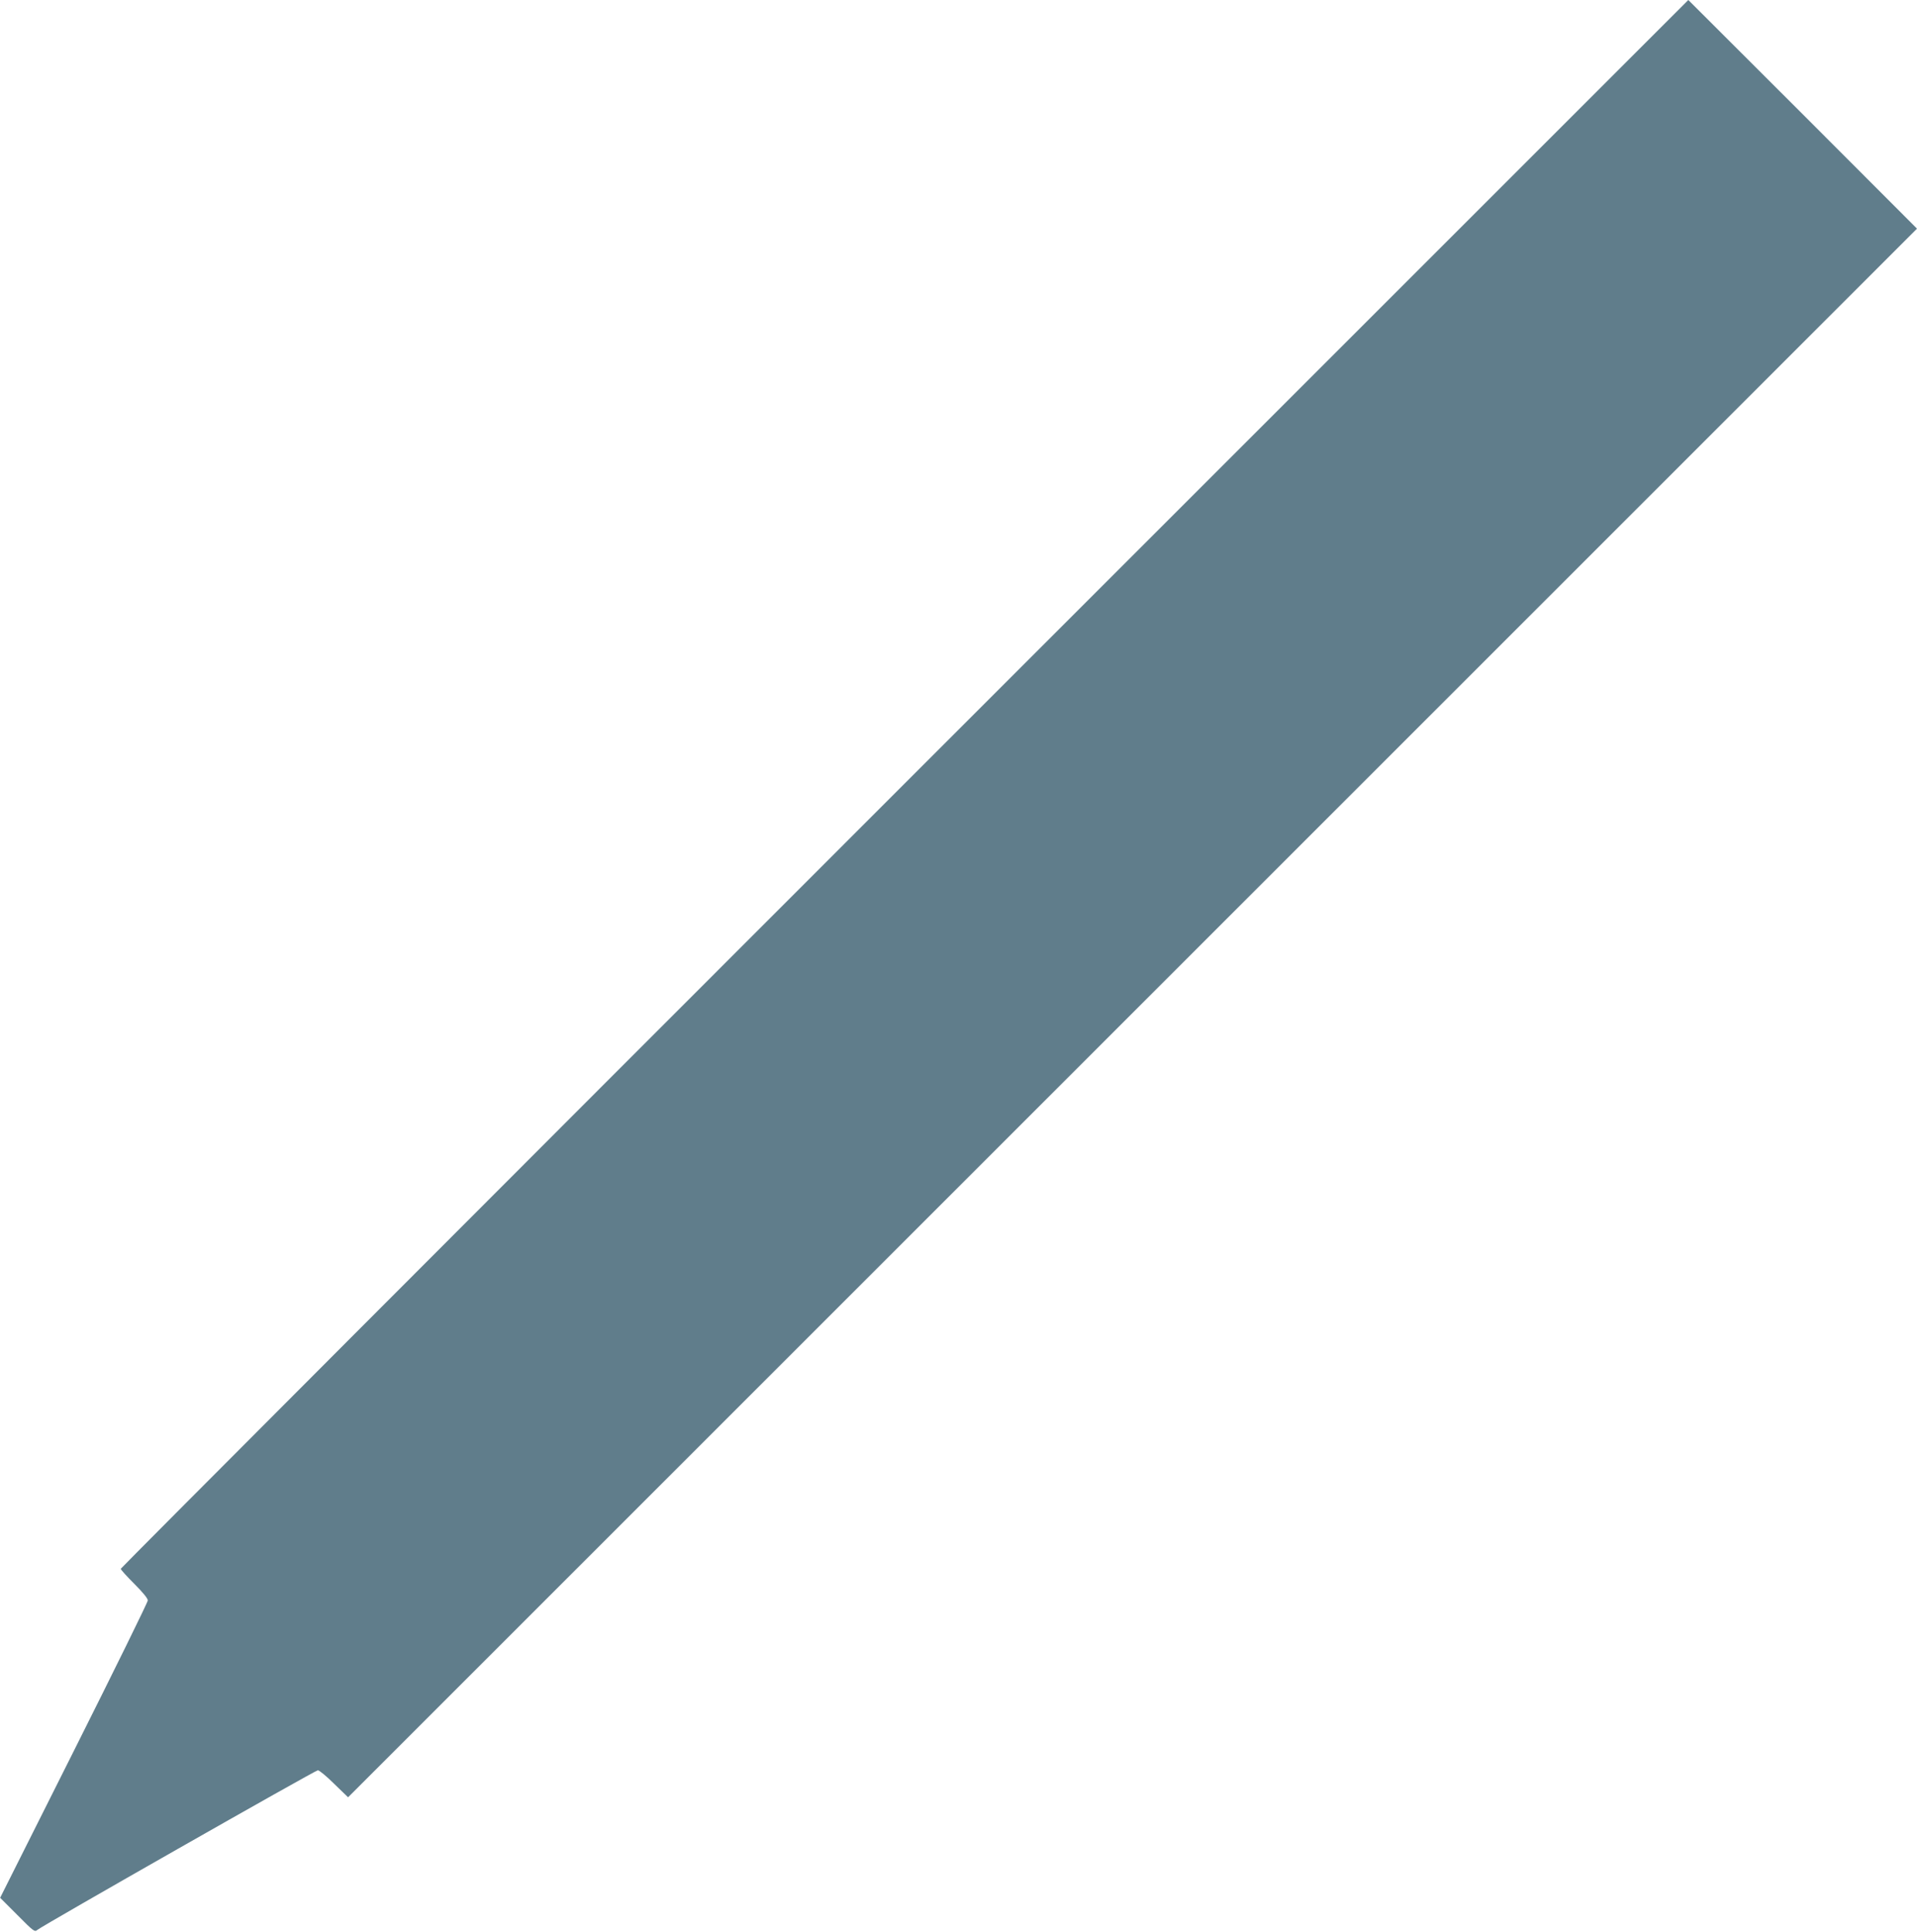<?xml version="1.0" standalone="no"?>
<!DOCTYPE svg PUBLIC "-//W3C//DTD SVG 20010904//EN"
 "http://www.w3.org/TR/2001/REC-SVG-20010904/DTD/svg10.dtd">
<svg version="1.0" xmlns="http://www.w3.org/2000/svg"
 width="1270pt" height="1280pt" viewBox="0 0 1270 1280"
 preserveAspectRatio="xMidYMid meet">
<g transform="translate(0,1280) scale(0.1,-0.1)"
fill="#607d8b" stroke="none">
<path d="M5992 7607 c-2855 -2855 -5192 -5197 -5192 -5202 0 -6 41 -51 90
-100 56 -56 90 -97 89 -110 0 -11 -220 -459 -489 -995 l-489 -975 114 -114
c107 -108 115 -114 132 -99 31 27 1842 1058 1859 1058 9 0 58 -40 108 -90 l92
-89 5197 5197 5197 5197 -757 758 c-417 416 -758 757 -758 757 0 0 -2337
-2337 -5193 -5193z"/>
</g>
</svg>
